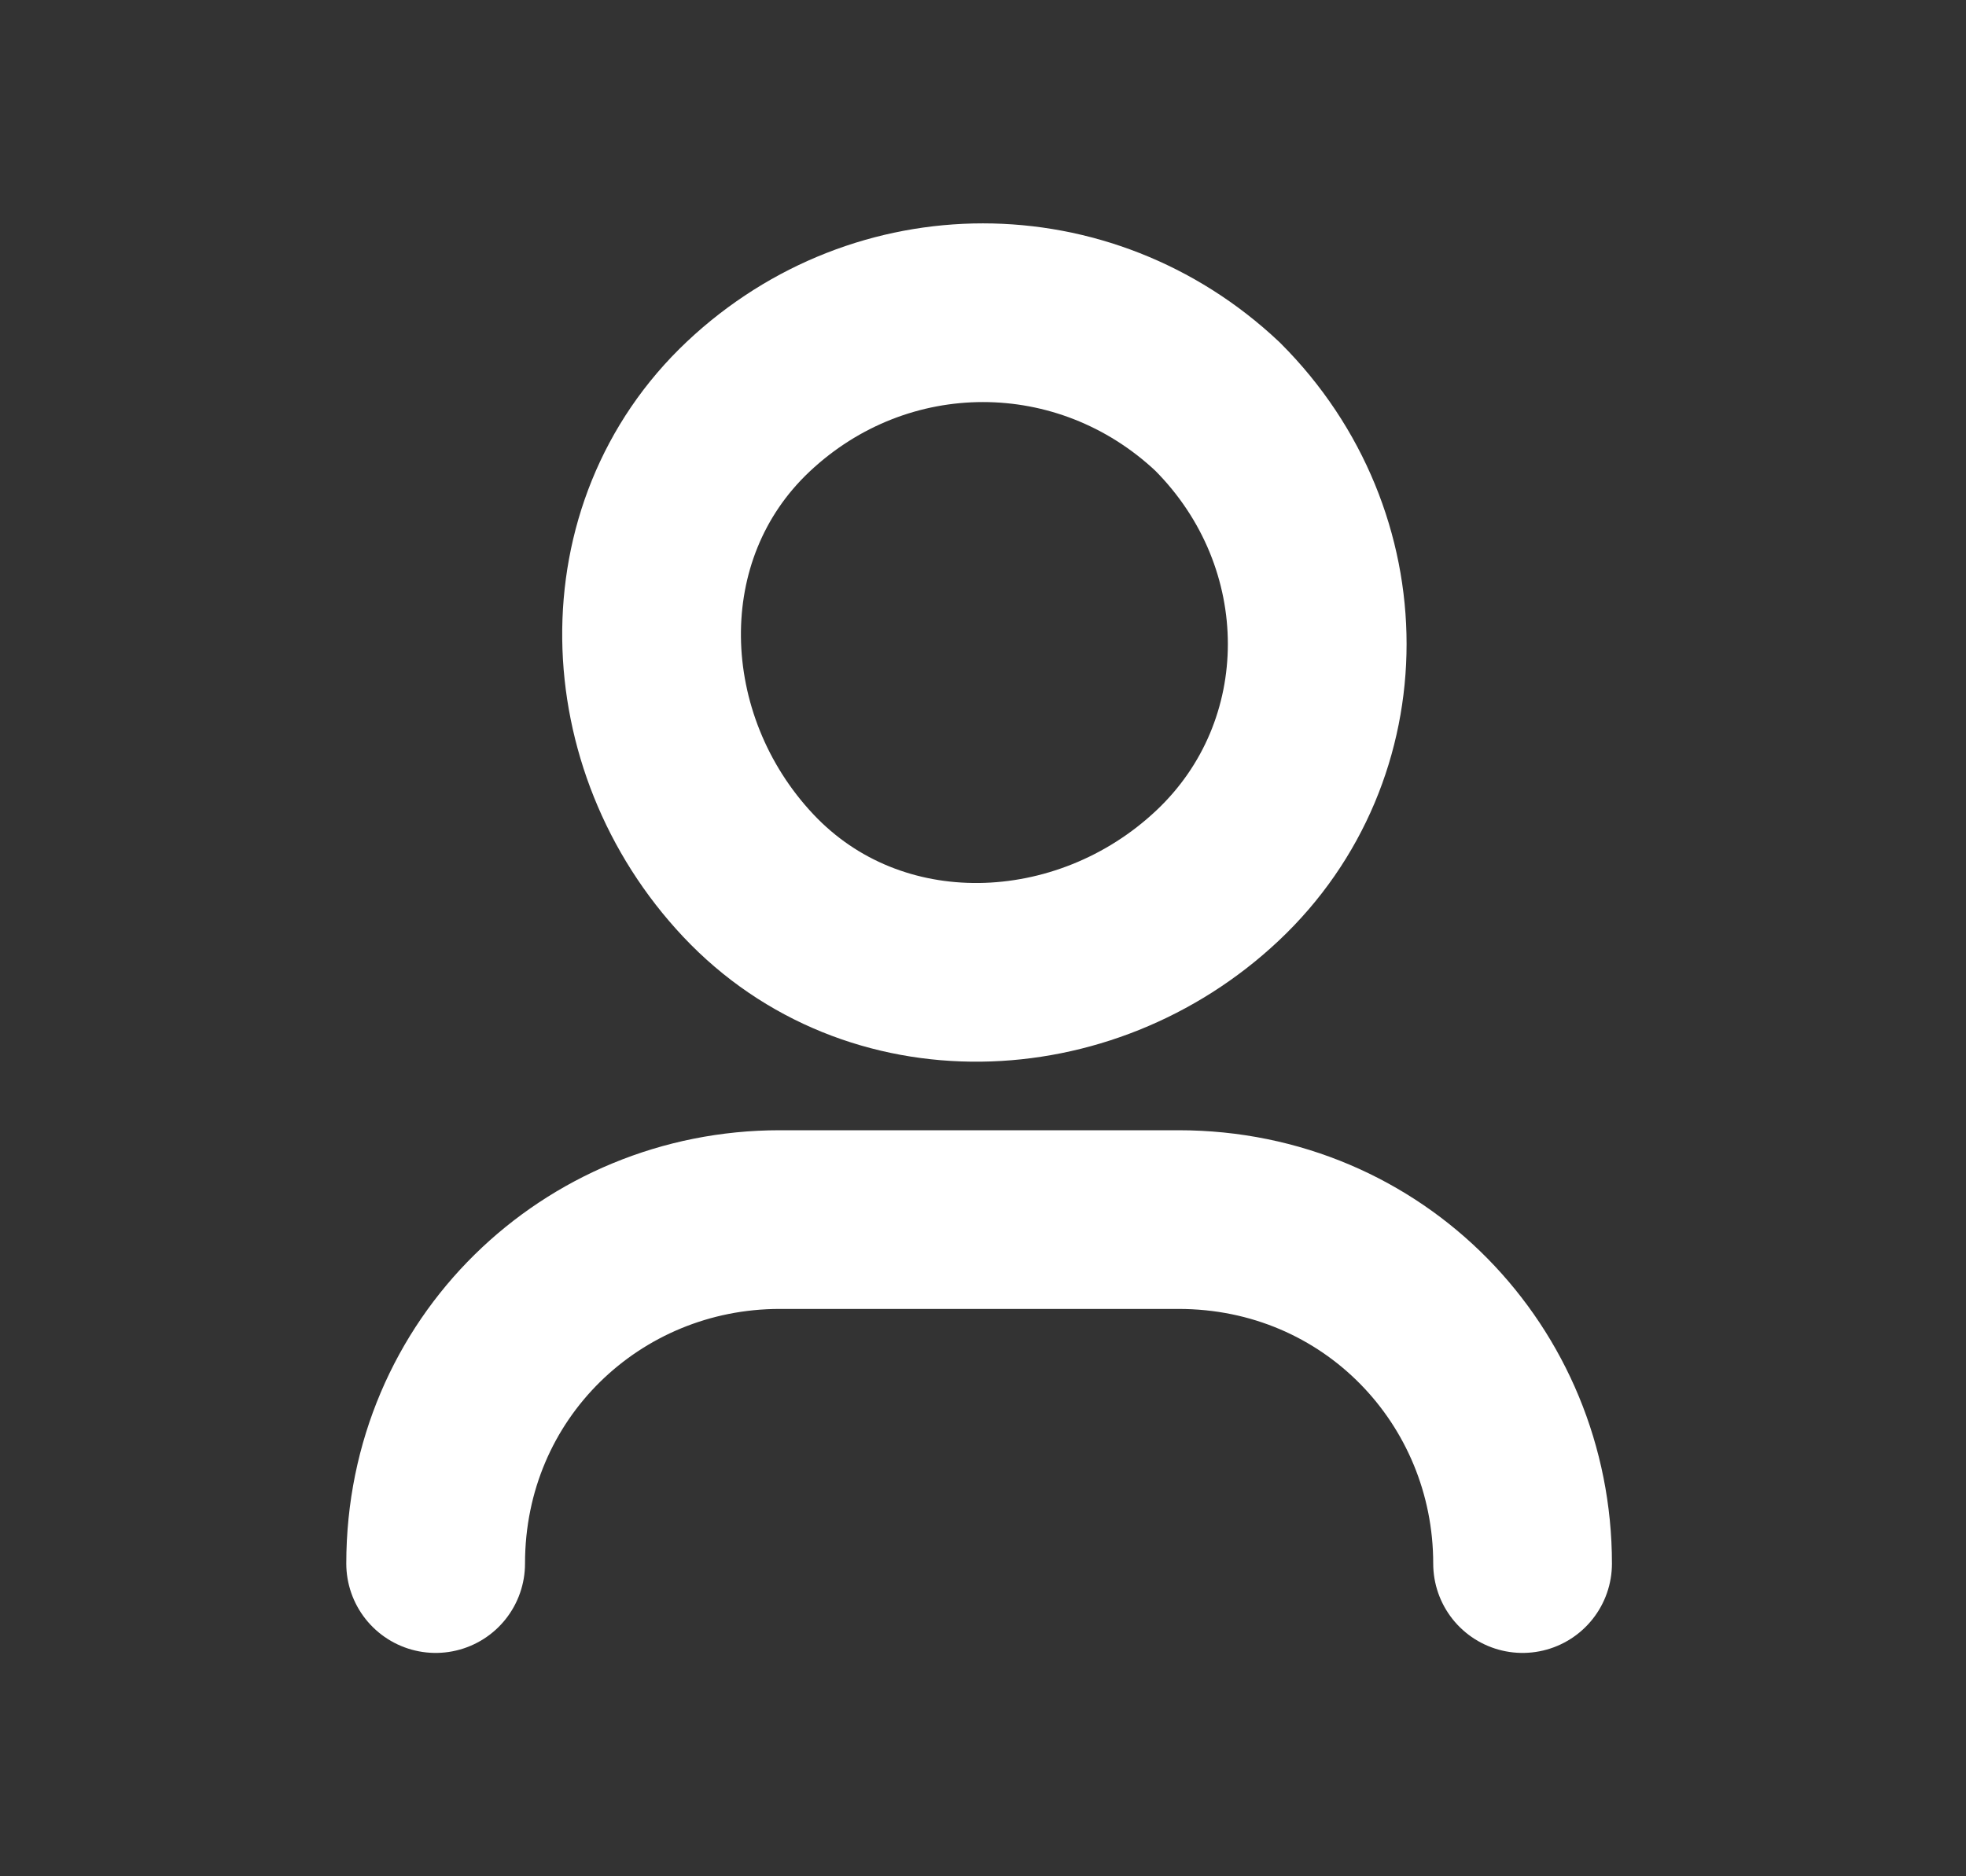 <svg width="22" height="21" viewBox="0 0 22 21" fill="none" xmlns="http://www.w3.org/2000/svg">
<rect x="0" y="0" width="22" height="21" fill="#333333" stroke="none"/>
<path d="M4.875 17.5C4.875 15.313 6.625 13.65 8.725 13.65H13.188C15.375 13.65 17.038 15.4 17.038 17.5" stroke="white" stroke-width="2" stroke-linecap="round" stroke-linejoin="round"/>
<path d="M13.624 4.55C15.112 6.037 15.112 8.4 13.624 9.8C12.137 11.2 9.774 11.287 8.374 9.8C6.974 8.312 6.887 5.95 8.374 4.55C9.862 3.15 12.137 3.15 13.624 4.55" stroke="white" stroke-width="2" stroke-linecap="round" stroke-linejoin="round"/>
</svg>
